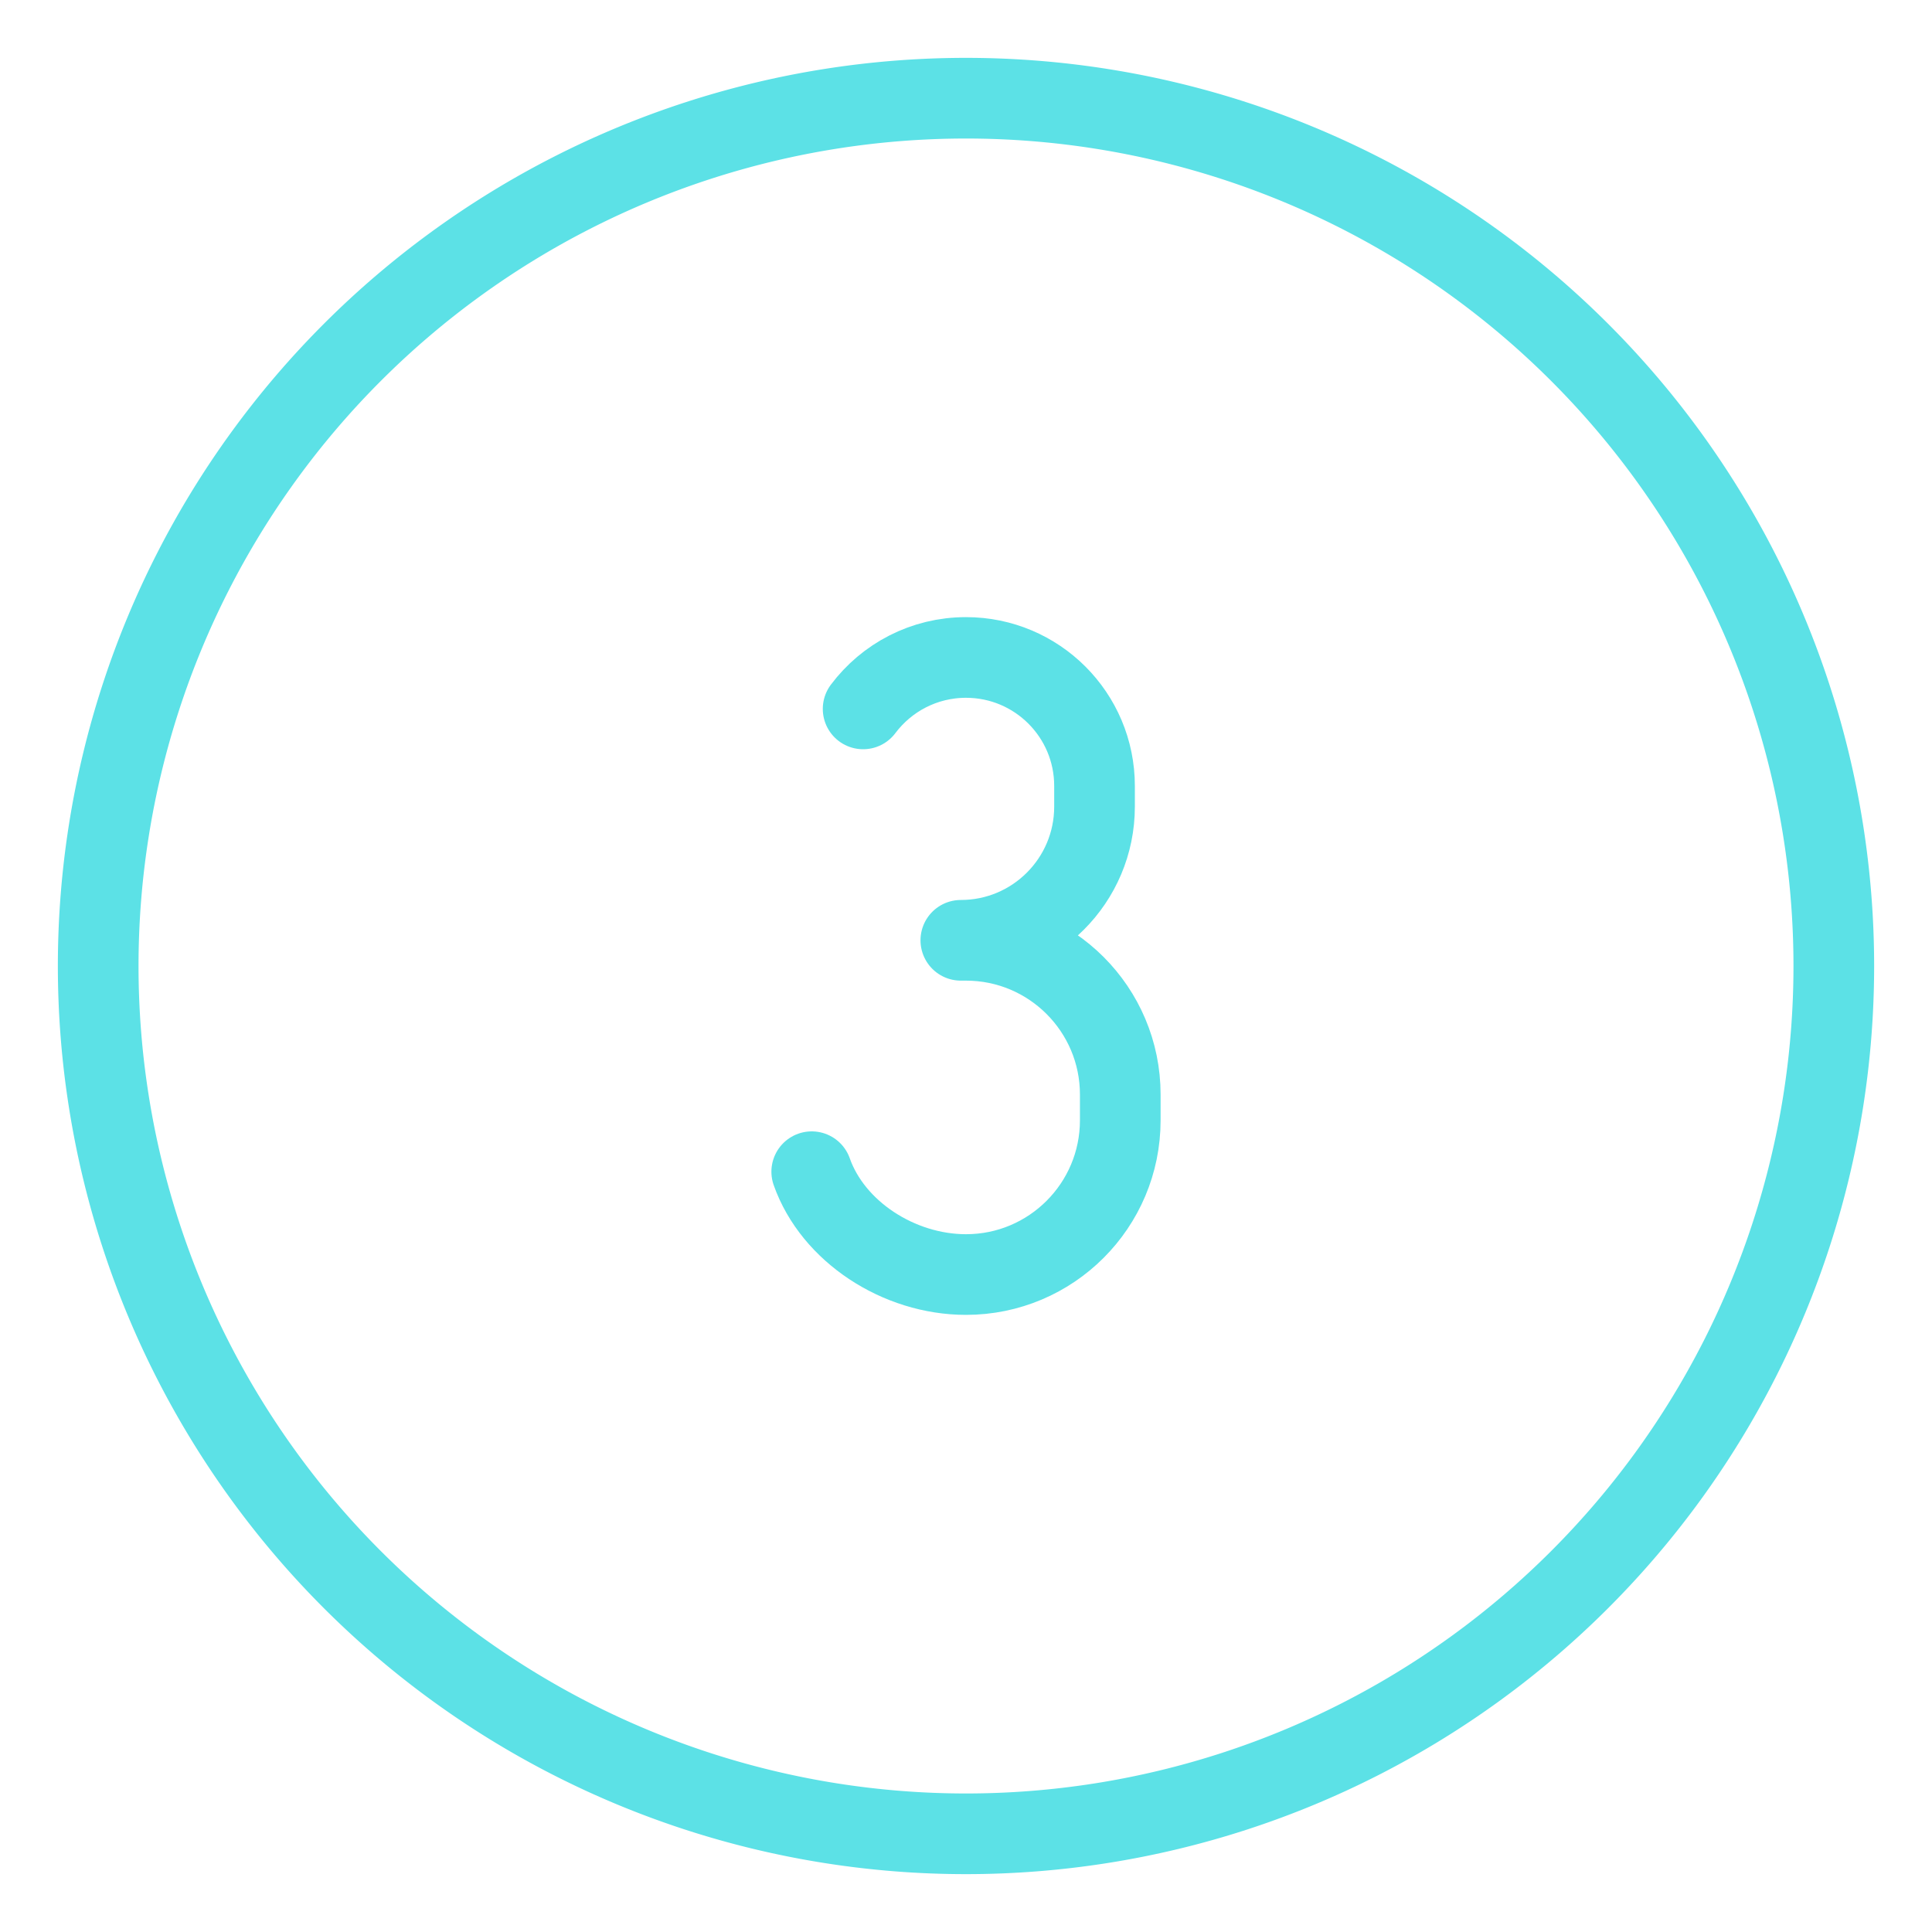 <?xml version="1.0" encoding="UTF-8"?>
<svg xmlns="http://www.w3.org/2000/svg" fill="none" viewBox="-0.835 -0.835 40 40" id="Number-Three-Circle--Streamline-Ultimate.svg" height="40" width="40">
  <desc>Number Three Circle Streamline Icon: https://streamlinehq.com</desc>
  <path stroke="#5ce1e6" stroke-linecap="round" stroke-linejoin="round" d="M15.971 23.424C16.409 24.665 17.774 25.553 19.165 25.553c1.764 0 3.194 -1.43 3.194 -3.194v-0.532c0 -1.764 -1.43 -3.194 -3.194 -3.194h-0.107c1.529 0 2.768 -1.239 2.768 -2.768v-0.426C21.827 13.968 20.635 12.777 19.165 12.777c-0.871 0 -1.644 0.418 -2.13 1.065" stroke-width="1.67"></path>
  <path stroke="#5ce1e6" stroke-linecap="round" stroke-linejoin="round" d="M1.198 19.165a17.967 17.967 0 1 0 35.934 0 17.967 17.967 0 1 0 -35.934 0" stroke-width="1.67"></path>
</svg>
